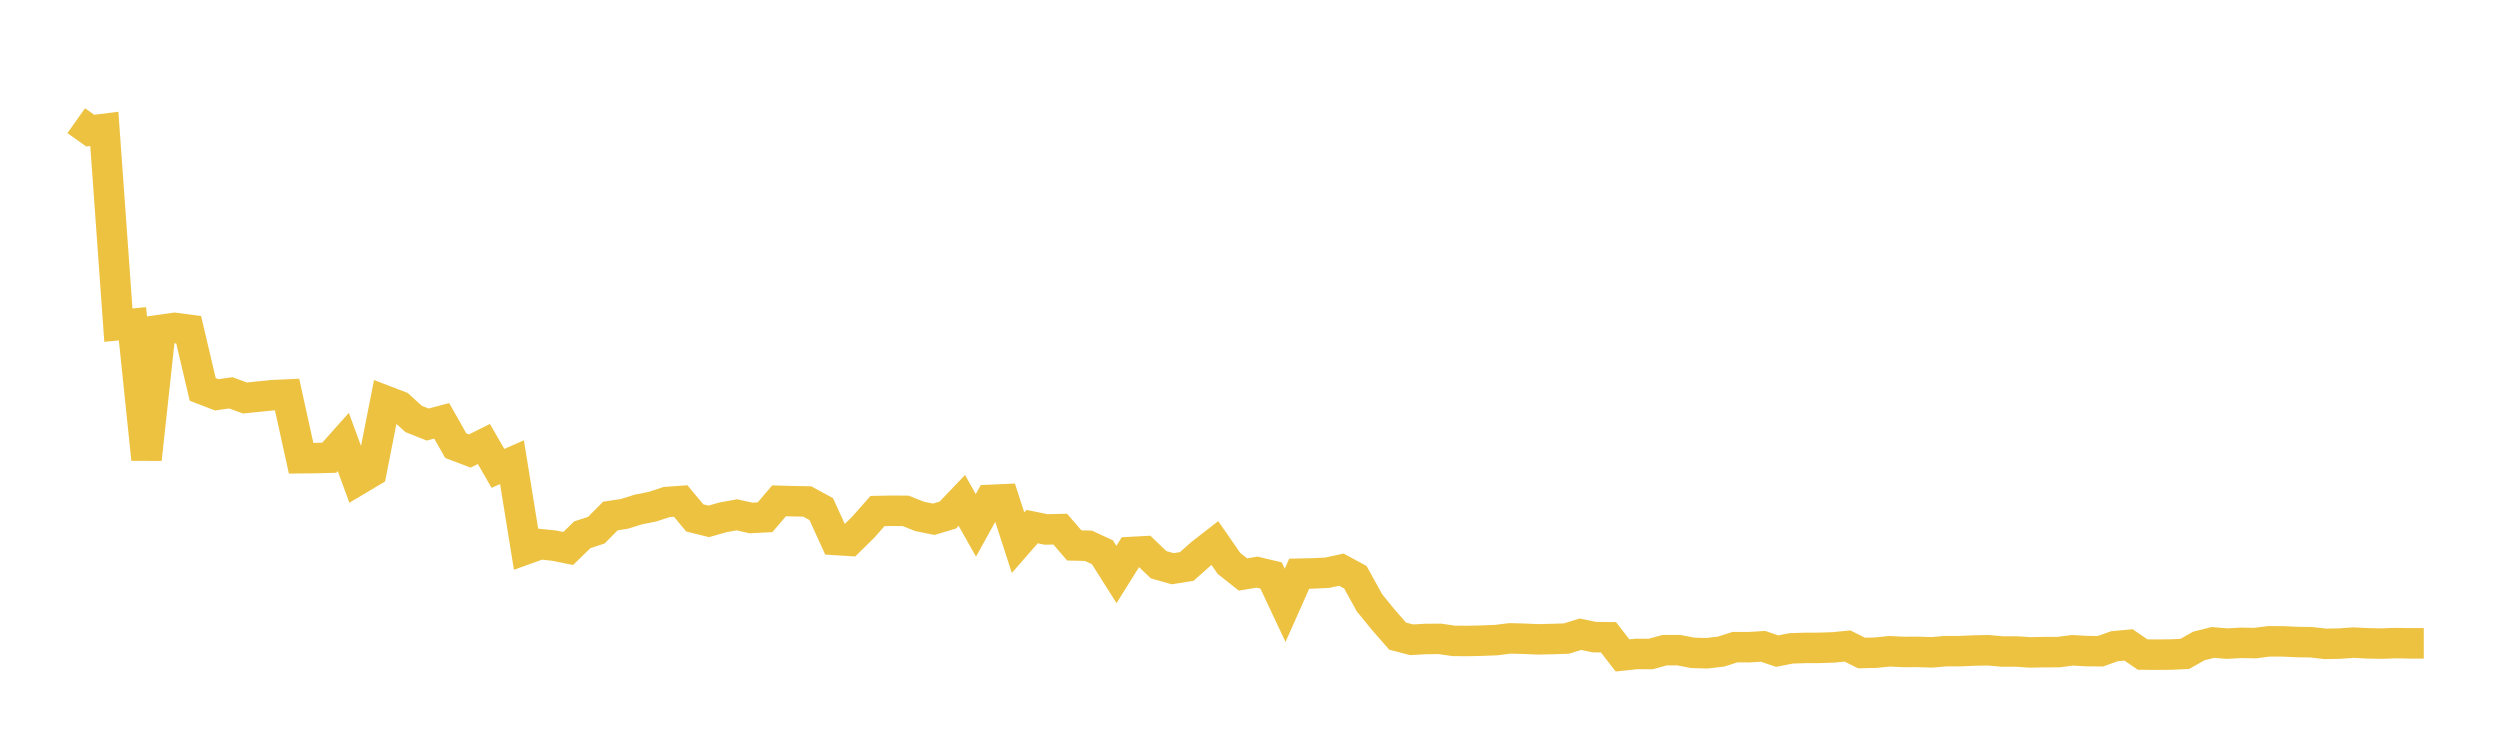 <svg width="164" height="48" xmlns="http://www.w3.org/2000/svg" xmlns:xlink="http://www.w3.org/1999/xlink"><path fill="none" stroke="rgb(237,194,64)" stroke-width="2" d="M5,7.918L5.922,8.57L6.844,8.454L7.766,21.33L8.689,21.24L9.611,30.129L10.533,21.64L11.455,21.511L12.377,21.632L13.299,25.547L14.222,25.901L15.144,25.769L16.066,26.109L16.988,26.015L17.91,25.923L18.832,25.881L19.754,30.059L20.677,30.05L21.599,30.026L22.521,28.992L23.443,31.504L24.365,30.955L25.287,26.288L26.21,26.642L27.132,27.483L28.054,27.85L28.976,27.606L29.898,29.235L30.82,29.585L31.743,29.126L32.665,30.726L33.587,30.32L34.509,36.029L35.431,35.697L36.353,35.794L37.275,35.979L38.198,35.081L39.12,34.779L40.042,33.85L40.964,33.709L41.886,33.42L42.808,33.237L43.731,32.933L44.653,32.866L45.575,33.975L46.497,34.203L47.419,33.938L48.341,33.772L49.263,33.979L50.186,33.931L51.108,32.853L52.03,32.88L52.952,32.895L53.874,33.397L54.796,35.42L55.719,35.478L56.641,34.571L57.563,33.524L58.485,33.507L59.407,33.511L60.329,33.877L61.251,34.064L62.174,33.789L63.096,32.825L64.018,34.464L64.94,32.795L65.862,32.753L66.784,35.6L67.707,34.545L68.629,34.733L69.551,34.711L70.473,35.781L71.395,35.801L72.317,36.228L73.24,37.688L74.162,36.214L75.084,36.164L76.006,37.047L76.928,37.308L77.85,37.161L78.772,36.342L79.695,35.624L80.617,36.956L81.539,37.686L82.461,37.532L83.383,37.752L84.305,39.71L85.228,37.635L86.15,37.615L87.072,37.57L87.994,37.369L88.916,37.871L89.838,39.546L90.76,40.674L91.683,41.729L92.605,41.97L93.527,41.917L94.449,41.91L95.371,42.042L96.293,42.048L97.216,42.026L98.138,41.991L99.06,41.878L99.982,41.902L100.904,41.942L101.826,41.92L102.749,41.891L103.671,41.606L104.593,41.795L105.515,41.805L106.437,42.996L107.359,42.898L108.281,42.904L109.204,42.65L110.126,42.65L111.048,42.827L111.97,42.853L112.892,42.746L113.814,42.454L114.737,42.456L115.659,42.399L116.581,42.714L117.503,42.533L118.425,42.503L119.347,42.5L120.269,42.469L121.192,42.377L122.114,42.837L123.036,42.816L123.958,42.723L124.88,42.768L125.802,42.765L126.725,42.794L127.647,42.715L128.569,42.715L129.491,42.676L130.413,42.656L131.335,42.737L132.257,42.738L133.18,42.798L134.102,42.78L135.024,42.779L135.946,42.66L136.868,42.711L137.79,42.721L138.713,42.391L139.635,42.307L140.557,42.939L141.479,42.947L142.401,42.939L143.323,42.896L144.246,42.375L145.168,42.144L146.09,42.221L147.012,42.17L147.934,42.186L148.856,42.07L149.778,42.075L150.701,42.118L151.623,42.132L152.545,42.237L153.467,42.221L154.389,42.155L155.311,42.203L156.234,42.22L157.156,42.187L158.078,42.203L159,42.202"></path></svg>